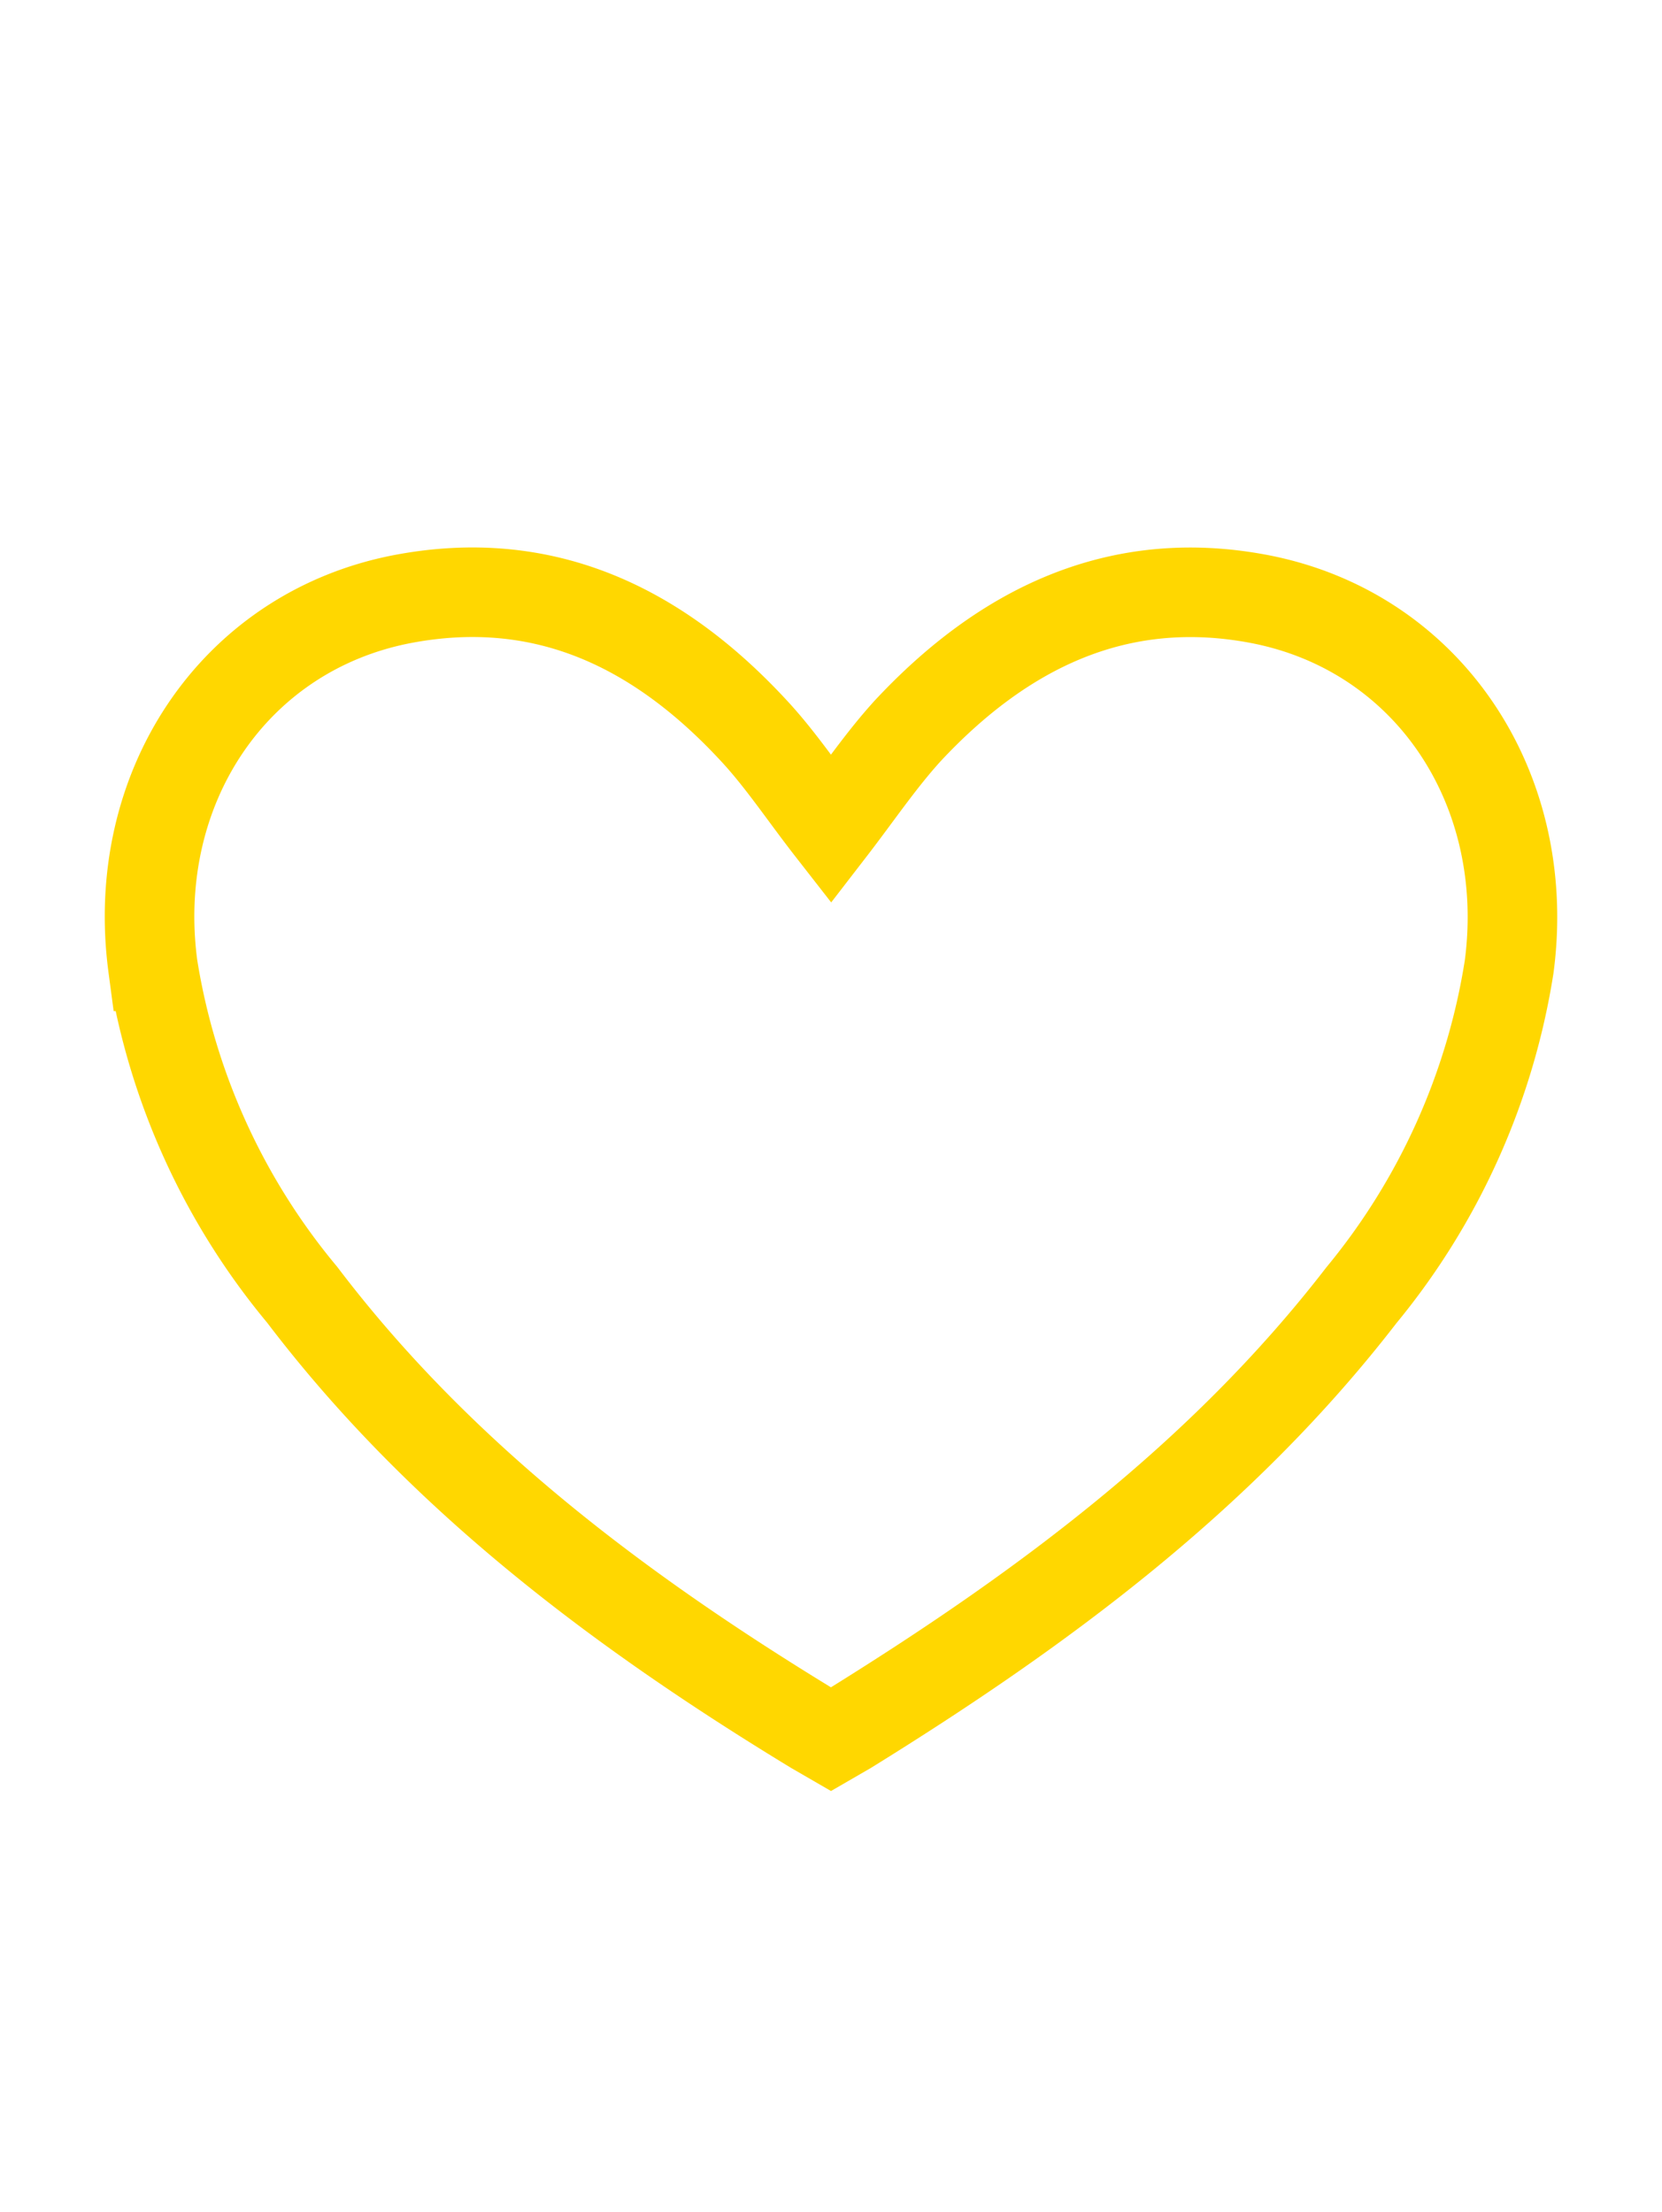<svg xmlns="http://www.w3.org/2000/svg" viewBox="0 0 55.66 74.1"><defs><style>.cls-1{fill:none;stroke:gold;stroke-miterlimit:10;stroke-width:3px;}</style></defs><g id="Calque_14" data-name="Calque 14"><path class="cls-1" d="M42.2,20.07c-4.77-.92-8.62,1-11.8,4.41-.91,1-1.66,2.12-2.57,3.3-.92-1.18-1.67-2.32-2.58-3.3-3.18-3.44-7-5.33-11.79-4.41-5.66,1.1-9.13,6.36-8.34,12.3a22.78,22.78,0,0,0,5,11C14.75,49.47,20.8,54,27.26,57.93l.57.33.57-.33c6.46-4,12.5-8.46,17.19-14.54a22.87,22.87,0,0,0,4.95-11C51.33,26.43,47.85,21.17,42.2,20.07Z"/></g></svg>